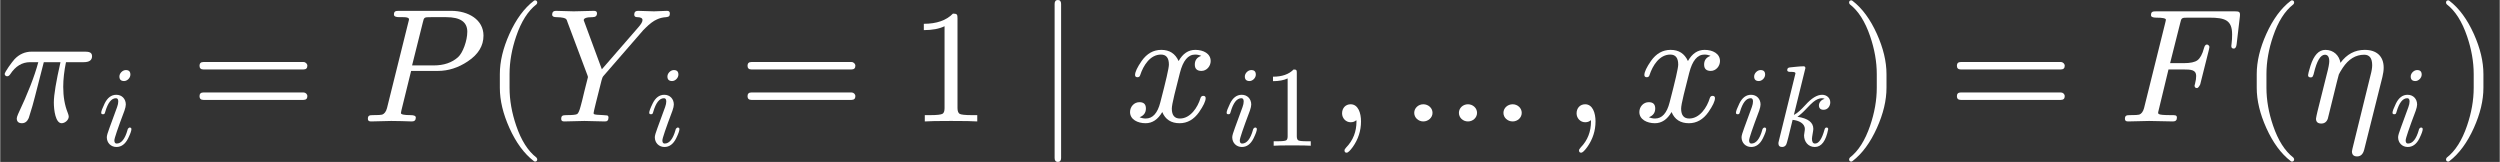 <?xml version="1.0" encoding="UTF-8" standalone="no" ?>
<svg xmlns="http://www.w3.org/2000/svg" width="795.635px" height="51.531px" viewBox="0 -750 15436.9 1000" xmlns:xlink="http://www.w3.org/1999/xlink" style=""><rect x="0" y="-750" width="15436.9" height="1000" fill="#333333" stroke="none"/><defs><path id="MJX-23-NCM-I-1D70B" d="M524 431L194 431C153 431 117 415 88 384C74 369 27 305 27 292C31 285 31 279 43 279C50 279 56 283 62 292C94 341 135 366 184 366L235 366C212 279 170 172 110 45C105 33 102 24 102 19C102-1 113-11 134-11C153-11 167 0 176 21C194 78 207 122 214 152L269 366L372 366C345 247 331 164 331 117C331 68 342-11 379-11C400-11 423 9 423 30C423 35 421 43 417 53C398 100 389 153 389 214C389 261 395 312 406 366L515 366C550 366 567 378 567 403C567 426 549 431 524 431Z"></path><path id="MJX-23-NCM-I-1D456" d="M284 621C284 648 271 661 244 661C216 661 188 633 188 605C188 578 202 565 229 565C257 565 284 593 284 621M259 138C237 59 205 19 164 19C151 19 144 28 144 47C144 64 173 150 232 306C240 329 244 347 244 360C244 409 210 445 161 445C118 445 84 420 59 369C39 328 29 301 29 288C29 279 34 275 45 275C58 275 60 281 64 295C87 375 118 415 158 415C171 415 178 406 178 387C178 373 175 357 168 338C145 275 121 208 101 155C86 115 78 88 78 74C78 25 114-11 162-11C205-11 239 14 264 64C283 103 293 130 293 145C293 154 288 159 277 159C274 159 259 150 259 138Z"></path><path id="MJX-23-NCM-N-3D" d="M698 367L80 367C64 367 56 359 56 344C56 329 64 321 80 321L698 321C714 321 722 329 722 344C722 356 711 367 698 367M698 179L80 179C64 179 56 171 56 156C56 141 64 133 80 133L698 133C714 133 722 141 722 156C722 169 711 179 698 179Z"></path><path id="MJX-23-NCM-I-1D443" d="M555 683L235 683C212 683 201 682 201 660C201 649 212 644 234 644C254 644 294 647 294 631C294 629 293 623 290 613L158 82C152 60 142 47 128 42C121 40 103 39 72 39C50 39 40 37 40 16C40 5 46 0 59 0L184 3L248 2C259 2 299 0 312 0C328 0 336 8 336 24C336 34 325 39 304 39C264 39 244 43 244 52C244 52 245 55 247 68L307 312L472 312C537 312 599 332 657 371C722 414 754 467 754 530C754 629 660 683 555 683M524 644C611 644 654 614 654 554C654 498 626 423 597 397C559 363 509 346 447 346L313 346L379 610C387 644 387 644 429 644Z"></path><path id="MJX-23-NCM-N-2061" d=""></path><path id="MJX-23-NCM-N-28" d="M318-248C327-248 332-243 332-234C332-231 330-227 327-223C275-183 233-117 202-26C175 53 161 131 161 208L161 292C161 369 175 447 202 526C233 617 275 683 327 723C330 726 332 730 332 734C332 743 327 748 318 748C317 748 314 747 311 745C251 699 201 631 160 540C121 453 101 371 101 292L101 208C101 129 121 47 160-40C201-131 251-199 311-245C314-247 317-248 318-248Z"></path><path id="MJX-23-NCM-I-1D44C" d="M664 680C646 680 584 683 565 683C550 683 542 675 542 660C542 649 548 644 561 644C582 644 593 638 593 626C593 615 584 600 567 581L342 322L236 609C233 617 231 622 230 625C230 638 248 644 284 644C303 644 312 652 312 668C312 678 306 683 293 683L168 680C146 680 76 683 58 683C43 683 35 675 35 659C35 649 44 644 62 644C80 644 95 642 104 640C123 635 124 632 130 613L252 288C255 281 256 276 256 273L235 190C223 139 215 107 211 94C204 67 197 51 190 46C183 41 160 39 122 39C100 38 91 37 91 15C91 5 97 0 109 0L234 3L360 0C375-1 383 7 383 24C383 31 380 36 375 37C365 38 357 39 352 39C319 40 299 42 294 45C292 46 291 48 291 52C291 56 296 77 305 114L340 253C343 266 347 276 353 282L598 564L611 577C637 603 661 621 682 630C699 638 718 643 739 644C757 646 762 651 762 667C762 678 756 683 745 683C730 683 679 680 664 680Z"></path><path id="MJX-23-NCM-N-31" d="M269 666C228 624 168 603 89 603L89 564C141 564 184 572 217 588L217 82C217 64 213 52 204 47C195 42 170 39 130 39L95 39L95 0C120 2 174 3 257 3C340 3 394 2 419 0L419 39L384 39C343 39 318 42 310 47C302 52 297 64 297 82L297 636C297 660 295 666 269 666Z"></path><path id="MJX-23-NCM-N-2223" d="M139-250C152-250 159-242 159-226L159 726C159 742 152 750 139 750C126 750 119 742 119 726L119-226C119-242 126-250 139-250Z"></path><path id="MJX-23-NCM-I-1D465" d="M527 373C527 419 482 442 432 442C389 442 355 419 329 373C308 419 273 442 222 442C173 442 133 419 101 374C74 335 60 306 60 287C60 278 65 273 75 273C84 273 90 278 92 287C111 345 153 413 220 413C253 413 269 392 269 351C269 330 251 252 216 118C199 51 169 18 126 18C112 18 99 21 88 26C114 36 127 54 127 80C127 106 114 119 87 119C54 119 29 91 29 58C29 12 76-11 125-11C167-11 201 12 228 58C247 12 283-11 335-11C383-11 423 12 455 57C482 96 496 125 496 144C496 153 491 158 481 158C472 158 467 153 464 144C447 87 402 18 337 18C304 18 287 38 287 79C287 92 292 120 303 165L337 300C356 375 387 413 431 413C445 413 458 410 469 405C442 396 429 378 429 351C429 325 443 312 470 312C502 312 527 341 527 373Z"></path><path id="MJX-23-NCM-N-2062" d=""></path><path id="MJX-23-NCM-N-2C" d="M139 106C107 106 86 82 86 50C86 20 109-5 139-5C153-5 165-1 174 8L175 0C175-63 154-117 112-160C105-168 101-174 101-178C101-188 105-193 114-193C123-193 135-181 152-158C186-110 203-57 203 0C203 53 185 106 139 106Z"></path><path id="MJX-23-NCM-N-2026" d="M751 53C751 83 725 106 695 106C664 106 638 83 638 53C638 23 664 0 695 0C725 0 751 23 751 53M475 53C475 83 449 106 419 106C388 106 363 83 363 53C363 23 388 0 419 0C449 0 475 23 475 53M200 53C200 83 174 106 143 106C113 106 87 83 87 53C87 23 113 0 143 0C173 0 200 23 200 53Z"></path><path id="MJX-23-NCM-I-1D458" d="M409 353C409 327 423 314 450 314C485 314 508 345 508 379C508 418 476 445 437 445C392 445 344 415 291 356C250 311 217 282 190 269L291 679C289 688 287 694 274 694C242 694 166 685 154 684C139 682 132 675 132 660C132 650 141 645 159 645C178 645 204 646 204 632L59 43C56 32 55 25 55 21C55 0 66-11 87-11C104-11 117-3 124 12C129 21 147 92 179 226C231 221 286 196 286 146C286 131 279 101 279 91C279 34 316-11 373-11C431-11 470 41 490 145C490 154 485 159 475 159C466 159 460 152 457 138C435 59 408 19 375 19C357 19 348 33 348 61C348 77 360 131 360 147C360 204 314 239 221 253C244 269 270 292 298 322C326 352 346 371 359 382C386 404 412 415 435 415C445 415 453 413 459 409C432 404 409 379 409 353Z"></path><path id="MJX-23-NCM-N-29" d="M78-245C138-199 188-131 229-40C268 47 288 129 288 208L288 292C288 371 268 453 229 540C188 631 138 699 78 745C75 747 72 748 71 748C62 748 57 743 57 734C57 730 59 726 62 723C114 683 156 617 187 526C214 447 228 369 228 292L228 208C228 131 214 53 187-26C156-117 114-183 62-223C59-227 57-231 57-234C57-243 62-248 71-248C72-248 75-247 78-245Z"></path><path id="MJX-23-NCM-I-1D439" d="M199 656C199 646 210 641 231 641C271 641 291 637 291 628C291 625 289 618 286 605L156 82C150 60 140 47 126 42C119 40 101 39 70 39C48 39 38 37 38 16C38 5 44 0 57 0L187 3L335 0C351 0 359 8 359 23C359 40 348 39 322 39C278 39 253 41 247 46C244 47 243 51 243 56L307 321L400 321C446 321 478 319 478 281C478 268 476 252 471 233C470 230 469 226 468 222C468 211 473 206 484 206C489 207 496 214 503 229L557 444C559 452 560 458 560 461C557 470 551 475 544 475C536 475 530 467 526 452C516 414 502 390 486 378C470 366 442 360 402 360L317 360L379 606C387 640 387 641 429 641L559 641C656 641 700 626 700 537C700 517 699 499 697 484C696 473 695 467 695 466C695 455 700 450 710 450C720 450 726 459 728 478L748 649C751 677 744 680 717 680L233 680C210 680 199 679 199 656Z"></path><path id="MJX-23-NCM-I-1D702" d="M379 442C318 442 268 415 229 362C222 407 187 442 136 442C95 442 65 409 44 344C34 311 29 292 29 286C29 277 34 272 45 272C50 272 53 273 56 275C61 284 64 291 65 298C83 374 106 412 133 412C151 412 160 398 160 371C160 358 155 330 144 289L87 61C84 48 78 22 78 17C78-3 89-13 111-13C130-13 144-3 151 17C152 22 158 47 169 90L191 179C203 228 212 265 219 290C222 297 230 311 243 331C279 385 323 412 376 412C409 412 425 390 425 347C425 332 422 312 415 286L303-169C301-177 300-182 300-185C300-206 311-216 332-216C354-216 369-202 376-173L488 274C493 295 496 315 496 332C496 404 451 442 379 442Z"></path></defs><g stroke="#fff" fill="#fff" stroke-width="0" transform="scale(1,-1)"><g data-mml-node="math" data-latex=" \pi_i = P(Y_i = 1 \mid x_{i1}, \ldots, x_{ik} ) = F(\eta_i) " data-semantic-type="relseq" data-semantic-role="equality" data-semantic-annotation="depth:1" data-semantic-id="43" data-semantic-children="2,42,40" data-semantic-content="3,28" data-semantic-attributes="latex: \pi_i = P(Y_i = 1 \mid x_{i1}, \ldots, x_{ik} ) = F(\eta_i) " data-semantic-owns="2 3 42 28 40" aria-level="0" data-speech-node="true" data-semantic-structure="(43 (2 0 1) 3 (42 4 41 (37 5 (36 (35 (8 6 7) 9 10) 11 (17 12 (16 13 15 14)) 18 19 20 (26 21 (25 22 24 23))) 27)) 28 (40 29 39 (38 30 (33 31 32) 34)))"><g data-mml-node="msub" data-latex="\pi_i" data-semantic-type="subscript" data-semantic-role="greekletter" data-semantic-annotation="depth:2" data-semantic-id="2" data-semantic-children="0,1" data-semantic-parent="43" data-semantic-attributes="latex:\pi_i" data-semantic-owns="0 1" aria-level="1" data-speech-node="true"><g data-mml-node="mi" data-latex="\pi" data-semantic-type="identifier" data-semantic-role="greekletter" data-semantic-font="italic" data-semantic-annotation="clearspeak:simple;nemeth:number;depth:3" data-semantic-id="0" data-semantic-parent="2" data-semantic-attributes="latex:\pi" aria-level="2" data-speech-node="true"><use data-c="1D70B" xlink:href="#MJX-23-NCM-I-1D70B"></use></g><g data-mml-node="mi" transform="translate(603,-150) scale(0.707)" data-latex="i" data-semantic-type="identifier" data-semantic-role="latinletter" data-semantic-font="italic" data-semantic-annotation="clearspeak:simple;depth:3" data-semantic-id="1" data-semantic-parent="2" data-semantic-attributes="latex:i" aria-level="2" data-speech-node="true"><use data-c="1D456" xlink:href="#MJX-23-NCM-I-1D456"></use></g></g><g data-mml-node="mo" data-latex="=" data-semantic-type="relation" data-semantic-role="equality" data-semantic-annotation="nemeth:number;depth:2" data-semantic-id="3" data-semantic-parent="43" data-semantic-attributes="latex:=" data-semantic-operator="relseq,=" aria-level="1" data-speech-node="true" transform="translate(1174.7,0)"><use data-c="3D" xlink:href="#MJX-23-NCM-N-3D"></use></g><g data-mml-node="mrow" data-semantic-added="true" data-semantic-type="appl" data-semantic-role="simple function" data-semantic-annotation="depth:2" data-semantic-id="42" data-semantic-children="4,37" data-semantic-content="41,4" data-semantic-parent="43" data-semantic-owns="4 41 37" aria-level="1" data-speech-node="true" transform="translate(2230.5,0)"><g data-mml-node="mi" data-latex="P" data-semantic-type="identifier" data-semantic-role="simple function" data-semantic-font="italic" data-semantic-annotation="clearspeak:simple;nemeth:number;depth:3" data-semantic-id="4" data-semantic-parent="42" data-semantic-attributes="latex:P" data-semantic-operator="appl" aria-level="2" data-speech-node="true"><use data-c="1D443" xlink:href="#MJX-23-NCM-I-1D443"></use></g><g data-mml-node="mo" data-semantic-type="punctuation" data-semantic-role="application" data-semantic-annotation="nemeth:number;depth:3" data-semantic-id="41" data-semantic-parent="42" data-semantic-added="true" data-semantic-operator="appl" aria-level="2" data-speech-node="true" transform="translate(754,0)"><use data-c="2061" xlink:href="#MJX-23-NCM-N-2061"></use></g><g data-mml-node="mrow" data-semantic-added="true" data-semantic-type="fenced" data-semantic-role="leftright" data-semantic-annotation="depth:3" data-semantic-id="37" data-semantic-children="36" data-semantic-content="5,27" data-semantic-parent="42" data-semantic-owns="5 36 27" aria-level="2" data-speech-node="true" transform="translate(754,0)"><g data-mml-node="mo" data-latex="(" data-semantic-type="fence" data-semantic-role="open" data-semantic-annotation="depth:4" data-semantic-id="5" data-semantic-parent="37" data-semantic-attributes="latex:(" data-semantic-operator="fenced" aria-level="3" data-speech-node="true"><use data-c="28" xlink:href="#MJX-23-NCM-N-28"></use></g><g data-mml-node="mrow" data-semantic-added="true" data-semantic-type="punctuated" data-semantic-role="sequence" data-semantic-annotation="depth:4" data-semantic-id="36" data-semantic-children="35,11,17,18,19,20,26" data-semantic-content="11,18,20" data-semantic-parent="37" data-semantic-owns="35 11 17 18 19 20 26" aria-level="3" data-speech-node="true" transform="translate(389,0)"><g data-mml-node="mrow" data-semantic-added="true" data-semantic-type="relseq" data-semantic-role="equality" data-semantic-annotation="depth:5" data-semantic-id="35" data-semantic-children="8,10" data-semantic-content="9" data-semantic-parent="36" data-semantic-owns="8 9 10" aria-level="4" data-speech-node="true"><g data-mml-node="msub" data-latex="Y_i" data-semantic-type="subscript" data-semantic-role="latinletter" data-semantic-annotation="depth:6" data-semantic-id="8" data-semantic-children="6,7" data-semantic-parent="35" data-semantic-attributes="latex:Y_i" data-semantic-owns="6 7" aria-level="5" data-speech-node="true"><g data-mml-node="mi" data-latex="Y" data-semantic-type="identifier" data-semantic-role="latinletter" data-semantic-font="italic" data-semantic-annotation="clearspeak:simple;nemeth:number;depth:7" data-semantic-id="6" data-semantic-parent="8" data-semantic-attributes="latex:Y" aria-level="6" data-speech-node="true"><use data-c="1D44C" xlink:href="#MJX-23-NCM-I-1D44C"></use></g><g data-mml-node="mi" transform="translate(614,-150) scale(0.707)" data-latex="i" data-semantic-type="identifier" data-semantic-role="latinletter" data-semantic-font="italic" data-semantic-annotation="clearspeak:simple;depth:7" data-semantic-id="7" data-semantic-parent="8" data-semantic-attributes="latex:i" aria-level="6" data-speech-node="true"><use data-c="1D456" xlink:href="#MJX-23-NCM-I-1D456"></use></g></g><g data-mml-node="mo" data-latex="=" data-semantic-type="relation" data-semantic-role="equality" data-semantic-annotation="nemeth:number;depth:6" data-semantic-id="9" data-semantic-parent="35" data-semantic-attributes="latex:=" data-semantic-operator="relseq,=" aria-level="5" data-speech-node="true" transform="translate(1185.7,0)"><use data-c="3D" xlink:href="#MJX-23-NCM-N-3D"></use></g><g data-mml-node="mn" data-latex="1" data-semantic-type="number" data-semantic-role="integer" data-semantic-font="normal" data-semantic-annotation="clearspeak:simple;nemeth:number;depth:6" data-semantic-id="10" data-semantic-parent="35" data-semantic-attributes="latex:1" aria-level="5" data-speech-node="true" transform="translate(2241.5,0)"><use data-c="31" xlink:href="#MJX-23-NCM-N-31"></use></g></g><g data-mml-node="mo" data-latex="\mid" data-semantic-type="punctuation" data-semantic-role="vbar" data-semantic-annotation="nemeth:number;depth:5" data-semantic-id="11" data-semantic-parent="36" data-semantic-attributes="latex:\mid" data-semantic-operator="punctuated" aria-level="4" data-speech-node="true" transform="translate(3019.3,0)"><use data-c="2223" xlink:href="#MJX-23-NCM-N-2223"></use></g><g data-mml-node="msub" data-latex="x_{i1}" data-semantic-type="subscript" data-semantic-role="latinletter" data-semantic-annotation="depth:5" data-semantic-id="17" data-semantic-children="12,16" data-semantic-parent="36" data-semantic-attributes="latex:x_{i1}" data-semantic-owns="12 16" aria-level="4" data-speech-node="true" transform="translate(3575.1,0)"><g data-mml-node="mi" data-latex="x" data-semantic-type="identifier" data-semantic-role="latinletter" data-semantic-font="italic" data-semantic-annotation="clearspeak:simple;nemeth:number;depth:6" data-semantic-id="12" data-semantic-parent="17" data-semantic-attributes="latex:x" aria-level="5" data-speech-node="true"><use data-c="1D465" xlink:href="#MJX-23-NCM-I-1D465"></use></g><g data-mml-node="TeXAtom" transform="translate(605,-150) scale(0.707)" data-mjx-texclass="ORD" data-latex="{i1}" data-semantic-type="infixop" data-semantic-role="implicit" data-semantic-annotation="clearspeak:unit;depth:6" data-semantic-id="16" data-semantic-children="13,14" data-semantic-content="15" data-semantic-parent="17" data-semantic-attributes="latex:{i1};texclass:ORD" data-semantic-owns="13 15 14" aria-level="5" data-speech-node="true"><g data-mml-node="mi" data-latex="i" data-semantic-type="identifier" data-semantic-role="latinletter" data-semantic-font="italic" data-semantic-annotation="clearspeak:simple;depth:7" data-semantic-id="13" data-semantic-parent="16" data-semantic-attributes="latex:i" aria-level="6" data-speech-node="true"><use data-c="1D456" xlink:href="#MJX-23-NCM-I-1D456"></use></g><g data-mml-node="mo" data-semantic-type="operator" data-semantic-role="multiplication" data-semantic-annotation="depth:7" data-semantic-id="15" data-semantic-parent="16" data-semantic-added="true" data-semantic-operator="infixop,⁢" aria-level="6" data-speech-node="true" transform="translate(345,0)"><use data-c="2062" xlink:href="#MJX-23-NCM-N-2062"></use></g><g data-mml-node="mn" data-latex="1" data-semantic-type="number" data-semantic-role="integer" data-semantic-font="normal" data-semantic-annotation="clearspeak:simple;depth:7" data-semantic-id="14" data-semantic-parent="16" data-semantic-attributes="latex:1" aria-level="6" data-speech-node="true" transform="translate(345,0)"><use data-c="31" xlink:href="#MJX-23-NCM-N-31"></use></g></g></g><g data-mml-node="mo" data-latex="," data-semantic-type="punctuation" data-semantic-role="comma" data-semantic-annotation="nemeth:number;depth:5" data-semantic-id="18" data-semantic-parent="36" data-semantic-attributes="latex:," data-semantic-operator="punctuated" aria-level="4" data-speech-node="true" transform="translate(4827.6,0)"><use data-c="2C" xlink:href="#MJX-23-NCM-N-2C"></use></g><g data-mml-node="mo" data-latex="\ldots" data-semantic-type="punctuation" data-semantic-role="ellipsis" data-semantic-annotation="nemeth:number;depth:5" data-semantic-id="19" data-semantic-parent="36" data-semantic-attributes="latex:\ldots" aria-level="4" data-speech-node="true" transform="translate(5272.2,0)"><use data-c="2026" xlink:href="#MJX-23-NCM-N-2026"></use></g><g data-mml-node="mo" data-latex="," data-semantic-type="punctuation" data-semantic-role="comma" data-semantic-annotation="nemeth:number;depth:5" data-semantic-id="20" data-semantic-parent="36" data-semantic-attributes="latex:," data-semantic-operator="punctuated" aria-level="4" data-speech-node="true" transform="translate(6275.9,0)"><use data-c="2C" xlink:href="#MJX-23-NCM-N-2C"></use></g><g data-mml-node="msub" data-latex="x_{i k}" data-semantic-type="subscript" data-semantic-role="latinletter" data-semantic-annotation="depth:5" data-semantic-id="26" data-semantic-children="21,25" data-semantic-parent="36" data-semantic-attributes="latex:x_{i k}" data-semantic-owns="21 25" aria-level="4" data-speech-node="true" transform="translate(6720.6,0)"><g data-mml-node="mi" data-latex="x" data-semantic-type="identifier" data-semantic-role="latinletter" data-semantic-font="italic" data-semantic-annotation="clearspeak:simple;nemeth:number;depth:6" data-semantic-id="21" data-semantic-parent="26" data-semantic-attributes="latex:x" aria-level="5" data-speech-node="true"><use data-c="1D465" xlink:href="#MJX-23-NCM-I-1D465"></use></g><g data-mml-node="TeXAtom" transform="translate(605,-150) scale(0.707)" data-mjx-texclass="ORD" data-latex="{i k}" data-semantic-type="infixop" data-semantic-role="implicit" data-semantic-annotation="clearspeak:simple;clearspeak:unit;depth:6" data-semantic-id="25" data-semantic-children="22,23" data-semantic-content="24" data-semantic-parent="26" data-semantic-attributes="latex:{i k};texclass:ORD" data-semantic-owns="22 24 23" aria-level="5" data-speech-node="true"><g data-mml-node="mi" data-latex="i" data-semantic-type="identifier" data-semantic-role="latinletter" data-semantic-font="italic" data-semantic-annotation="clearspeak:simple;depth:7" data-semantic-id="22" data-semantic-parent="25" data-semantic-attributes="latex:i" aria-level="6" data-speech-node="true"><use data-c="1D456" xlink:href="#MJX-23-NCM-I-1D456"></use></g><g data-mml-node="mo" data-semantic-type="operator" data-semantic-role="multiplication" data-semantic-annotation="depth:7" data-semantic-id="24" data-semantic-parent="25" data-semantic-added="true" data-semantic-operator="infixop,⁢" aria-level="6" data-speech-node="true" transform="translate(345,0)"><use data-c="2062" xlink:href="#MJX-23-NCM-N-2062"></use></g><g data-mml-node="mi" data-latex="k" data-semantic-type="identifier" data-semantic-role="latinletter" data-semantic-font="italic" data-semantic-annotation="clearspeak:simple;depth:7" data-semantic-id="23" data-semantic-parent="25" data-semantic-attributes="latex:k" aria-level="6" data-speech-node="true" transform="translate(345,0)"><use data-c="1D458" xlink:href="#MJX-23-NCM-I-1D458"></use></g></g></g></g><g data-mml-node="mo" data-latex=")" data-semantic-type="fence" data-semantic-role="close" data-semantic-annotation="depth:4" data-semantic-id="27" data-semantic-parent="37" data-semantic-attributes="latex:)" data-semantic-operator="fenced" aria-level="3" data-speech-node="true" transform="translate(8376.9,0)"><use data-c="29" xlink:href="#MJX-23-NCM-N-29"></use></g></g></g><g data-mml-node="mo" data-latex="=" data-semantic-type="relation" data-semantic-role="equality" data-semantic-annotation="nemeth:number;depth:2" data-semantic-id="28" data-semantic-parent="43" data-semantic-attributes="latex:=" data-semantic-operator="relseq,=" aria-level="1" data-speech-node="true" transform="translate(12028.2,0)"><use data-c="3D" xlink:href="#MJX-23-NCM-N-3D"></use></g><g data-mml-node="mrow" data-semantic-added="true" data-semantic-type="appl" data-semantic-role="simple function" data-semantic-annotation="depth:2" data-semantic-id="40" data-semantic-children="29,38" data-semantic-content="39,29" data-semantic-parent="43" data-semantic-owns="29 39 38" aria-level="1" data-speech-node="true" transform="translate(13084,0)"><g data-mml-node="mi" data-latex="F" data-semantic-type="identifier" data-semantic-role="simple function" data-semantic-font="italic" data-semantic-annotation="clearspeak:simple;nemeth:number;depth:3" data-semantic-id="29" data-semantic-parent="40" data-semantic-attributes="latex:F" data-semantic-operator="appl" aria-level="2" data-speech-node="true"><use data-c="1D439" xlink:href="#MJX-23-NCM-I-1D439"></use></g><g data-mml-node="mo" data-semantic-type="punctuation" data-semantic-role="application" data-semantic-annotation="nemeth:number;depth:3" data-semantic-id="39" data-semantic-parent="40" data-semantic-added="true" data-semantic-operator="appl" aria-level="2" data-speech-node="true" transform="translate(751,0)"><use data-c="2061" xlink:href="#MJX-23-NCM-N-2061"></use></g><g data-mml-node="mrow" data-semantic-added="true" data-semantic-type="fenced" data-semantic-role="leftright" data-semantic-annotation="depth:3" data-semantic-id="38" data-semantic-children="33" data-semantic-content="30,34" data-semantic-parent="40" data-semantic-owns="30 33 34" aria-level="2" data-speech-node="true" transform="translate(751,0)"><g data-mml-node="mo" data-latex="(" data-semantic-type="fence" data-semantic-role="open" data-semantic-annotation="depth:4" data-semantic-id="30" data-semantic-parent="38" data-semantic-attributes="latex:(" data-semantic-operator="fenced" aria-level="3" data-speech-node="true"><use data-c="28" xlink:href="#MJX-23-NCM-N-28"></use></g><g data-mml-node="msub" data-latex="\eta_i" data-semantic-type="subscript" data-semantic-role="greekletter" data-semantic-annotation="depth:4" data-semantic-id="33" data-semantic-children="31,32" data-semantic-parent="38" data-semantic-attributes="latex:\eta_i" data-semantic-owns="31 32" aria-level="3" data-speech-node="true" transform="translate(389,0)"><g data-mml-node="mi" data-latex="\eta" data-semantic-type="identifier" data-semantic-role="greekletter" data-semantic-font="italic" data-semantic-annotation="clearspeak:simple;depth:5" data-semantic-id="31" data-semantic-parent="33" data-semantic-attributes="latex:\eta" aria-level="4" data-speech-node="true"><use data-c="1D702" xlink:href="#MJX-23-NCM-I-1D702"></use></g><g data-mml-node="mi" transform="translate(530,-150) scale(0.707)" data-latex="i" data-semantic-type="identifier" data-semantic-role="latinletter" data-semantic-font="italic" data-semantic-annotation="clearspeak:simple;depth:5" data-semantic-id="32" data-semantic-parent="33" data-semantic-attributes="latex:i" aria-level="4" data-speech-node="true"><use data-c="1D456" xlink:href="#MJX-23-NCM-I-1D456"></use></g></g><g data-mml-node="mo" data-latex=")" data-semantic-type="fence" data-semantic-role="close" data-semantic-annotation="depth:4" data-semantic-id="34" data-semantic-parent="38" data-semantic-attributes="latex:)" data-semantic-operator="fenced" aria-level="3" data-speech-node="true" transform="translate(1213,0)"><use data-c="29" xlink:href="#MJX-23-NCM-N-29"></use></g></g></g></g></g></svg>